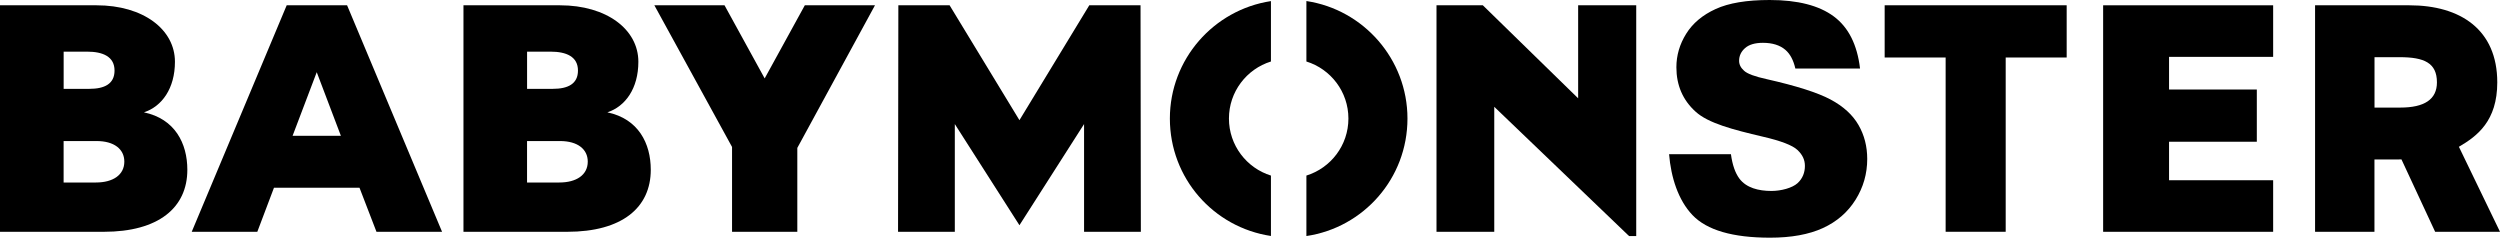 <svg xmlns="http://www.w3.org/2000/svg" width="220" height="21" viewBox="0 0 220 21" fill="none"><path d="M0 0.466H8.502C12.608 0.466 15.395 2.592 15.395 5.435C15.395 7.79 14.245 9.368 12.667 9.886C15.395 10.459 16.486 12.613 16.486 14.941C16.486 18.272 13.959 20.398 9.134 20.398H0V0.469V0.466ZM7.869 7.818C9.19 7.818 10.079 7.387 10.079 6.21C10.079 4.976 9.045 4.545 7.668 4.545H5.601V7.818H7.869ZM8.443 16.06C9.937 16.06 10.941 15.399 10.941 14.222C10.941 13.131 10.052 12.412 8.499 12.412H5.598V16.06H8.44H8.443Z" fill="black"></path><path d="M25.232 0.466H30.544L38.901 20.396H33.129L31.635 16.519H24.11L22.644 20.396H16.873L25.229 0.466H25.232ZM29.999 11.953L27.873 6.352L25.747 11.953H29.996H29.999Z" fill="black"></path><path d="M40.782 0.466H49.283C53.39 0.466 56.176 2.592 56.176 5.435C56.176 7.79 55.027 9.368 53.449 9.886C56.176 10.459 57.268 12.613 57.268 14.941C57.268 18.272 54.741 20.398 49.916 20.398H40.785V0.469L40.782 0.466ZM48.651 7.818C49.972 7.818 50.861 7.387 50.861 6.21C50.861 4.976 49.827 4.545 48.45 4.545H46.383V7.818H48.651ZM49.225 16.06C50.719 16.06 51.723 15.399 51.723 14.222C51.723 13.131 50.833 12.412 49.281 12.412H46.38V16.06H49.222H49.225Z" fill="black"></path><path d="M64.418 12.929L57.584 0.466H63.758L67.291 6.9L70.824 0.466H76.998L70.164 13.016V20.396H64.42V12.929H64.418Z" fill="black"></path><path d="M79.055 0.466H83.565L89.711 10.576L95.857 0.466H100.367L100.395 20.396H95.398V10.918L89.711 19.82L84.024 10.918V20.396H79.028L79.055 0.466Z" fill="black"></path><path d="M131.495 9.396V20.396H126.412V0.466H130.49L138.877 8.652V0.466H143.988V20.771H143.356L131.495 9.399V9.396Z" fill="black"></path><path d="M171.216 5.06H165.85V0.464H181.867V5.06H176.501V20.396H171.216V5.06Z" fill="black"></path><path d="M185.076 0.466H200.037V5.004H190.876V7.877H198.6V12.473H190.876V15.861H200.037V20.398H185.076V0.469V0.466Z" fill="black"></path><path d="M220 20.396L216.383 12.917C217.999 11.976 219.76 10.645 219.76 7.25C219.76 2.597 216.508 0.466 212.026 0.466H203.726V20.396H208.952V14.033H211.019C211.121 14.033 211.226 14.028 211.328 14.025L214.292 20.396H219.997H220ZM208.954 5.032H211.167C213.321 5.032 214.45 5.526 214.45 7.25C214.45 8.744 213.352 9.467 211.226 9.467H208.957V5.032H208.954Z" fill="black"></path><path d="M111.843 15.451C109.702 14.785 108.147 12.789 108.147 10.431C108.147 8.073 109.702 6.077 111.843 5.412V0.097C106.798 0.864 102.949 5.221 102.949 10.431C102.949 15.693 106.798 20.009 111.843 20.766V15.451Z" fill="black"></path><path d="M114.963 0.092V5.412C117.105 6.077 118.66 8.073 118.66 10.431C118.66 12.789 117.105 14.785 114.963 15.45V20.771C119.985 20.031 123.857 15.706 123.857 10.431C123.857 5.208 119.985 0.841 114.963 0.092Z" fill="black"></path><path d="M164.316 13.99C164.316 15.287 163.974 16.483 163.288 17.579C162.603 18.673 161.647 19.504 160.415 20.07C159.187 20.633 157.634 20.916 155.766 20.916C152.482 20.916 150.206 20.256 148.941 18.93C147.68 17.61 147.047 15.609 146.879 13.569H152.322C152.449 14.505 152.696 15.219 153.066 15.716C153.68 16.534 154.749 16.804 155.891 16.804C156.742 16.804 157.721 16.539 158.182 16.121C158.644 15.703 158.832 15.158 158.832 14.604C158.832 14.051 158.613 13.61 158.175 13.197C157.736 12.784 156.716 12.392 155.118 12.024C152.5 11.408 150.321 10.844 149.207 9.822C148.082 8.802 147.522 7.5 147.522 5.919C147.522 4.879 147.807 3.898 148.383 2.972C148.959 2.047 149.823 1.32 150.978 0.793C152.133 0.263 153.716 0 155.727 0C158.195 0 160.076 0.482 161.371 1.443C162.666 2.404 163.436 3.933 163.683 6.029H157.991C157.823 5.295 157.532 4.747 157.117 4.39C156.637 3.977 155.977 3.768 155.136 3.768C154.443 3.768 153.917 3.923 153.568 4.229C153.216 4.538 153.041 4.912 153.041 5.353C153.041 5.674 153.186 5.965 153.476 6.223C153.757 6.49 154.425 6.738 155.478 6.967C158.085 7.556 159.954 8.152 161.083 8.754C162.213 9.356 163.031 10.105 163.546 10.997C164.061 11.889 164.316 12.886 164.316 13.99Z" fill="black"></path></svg>